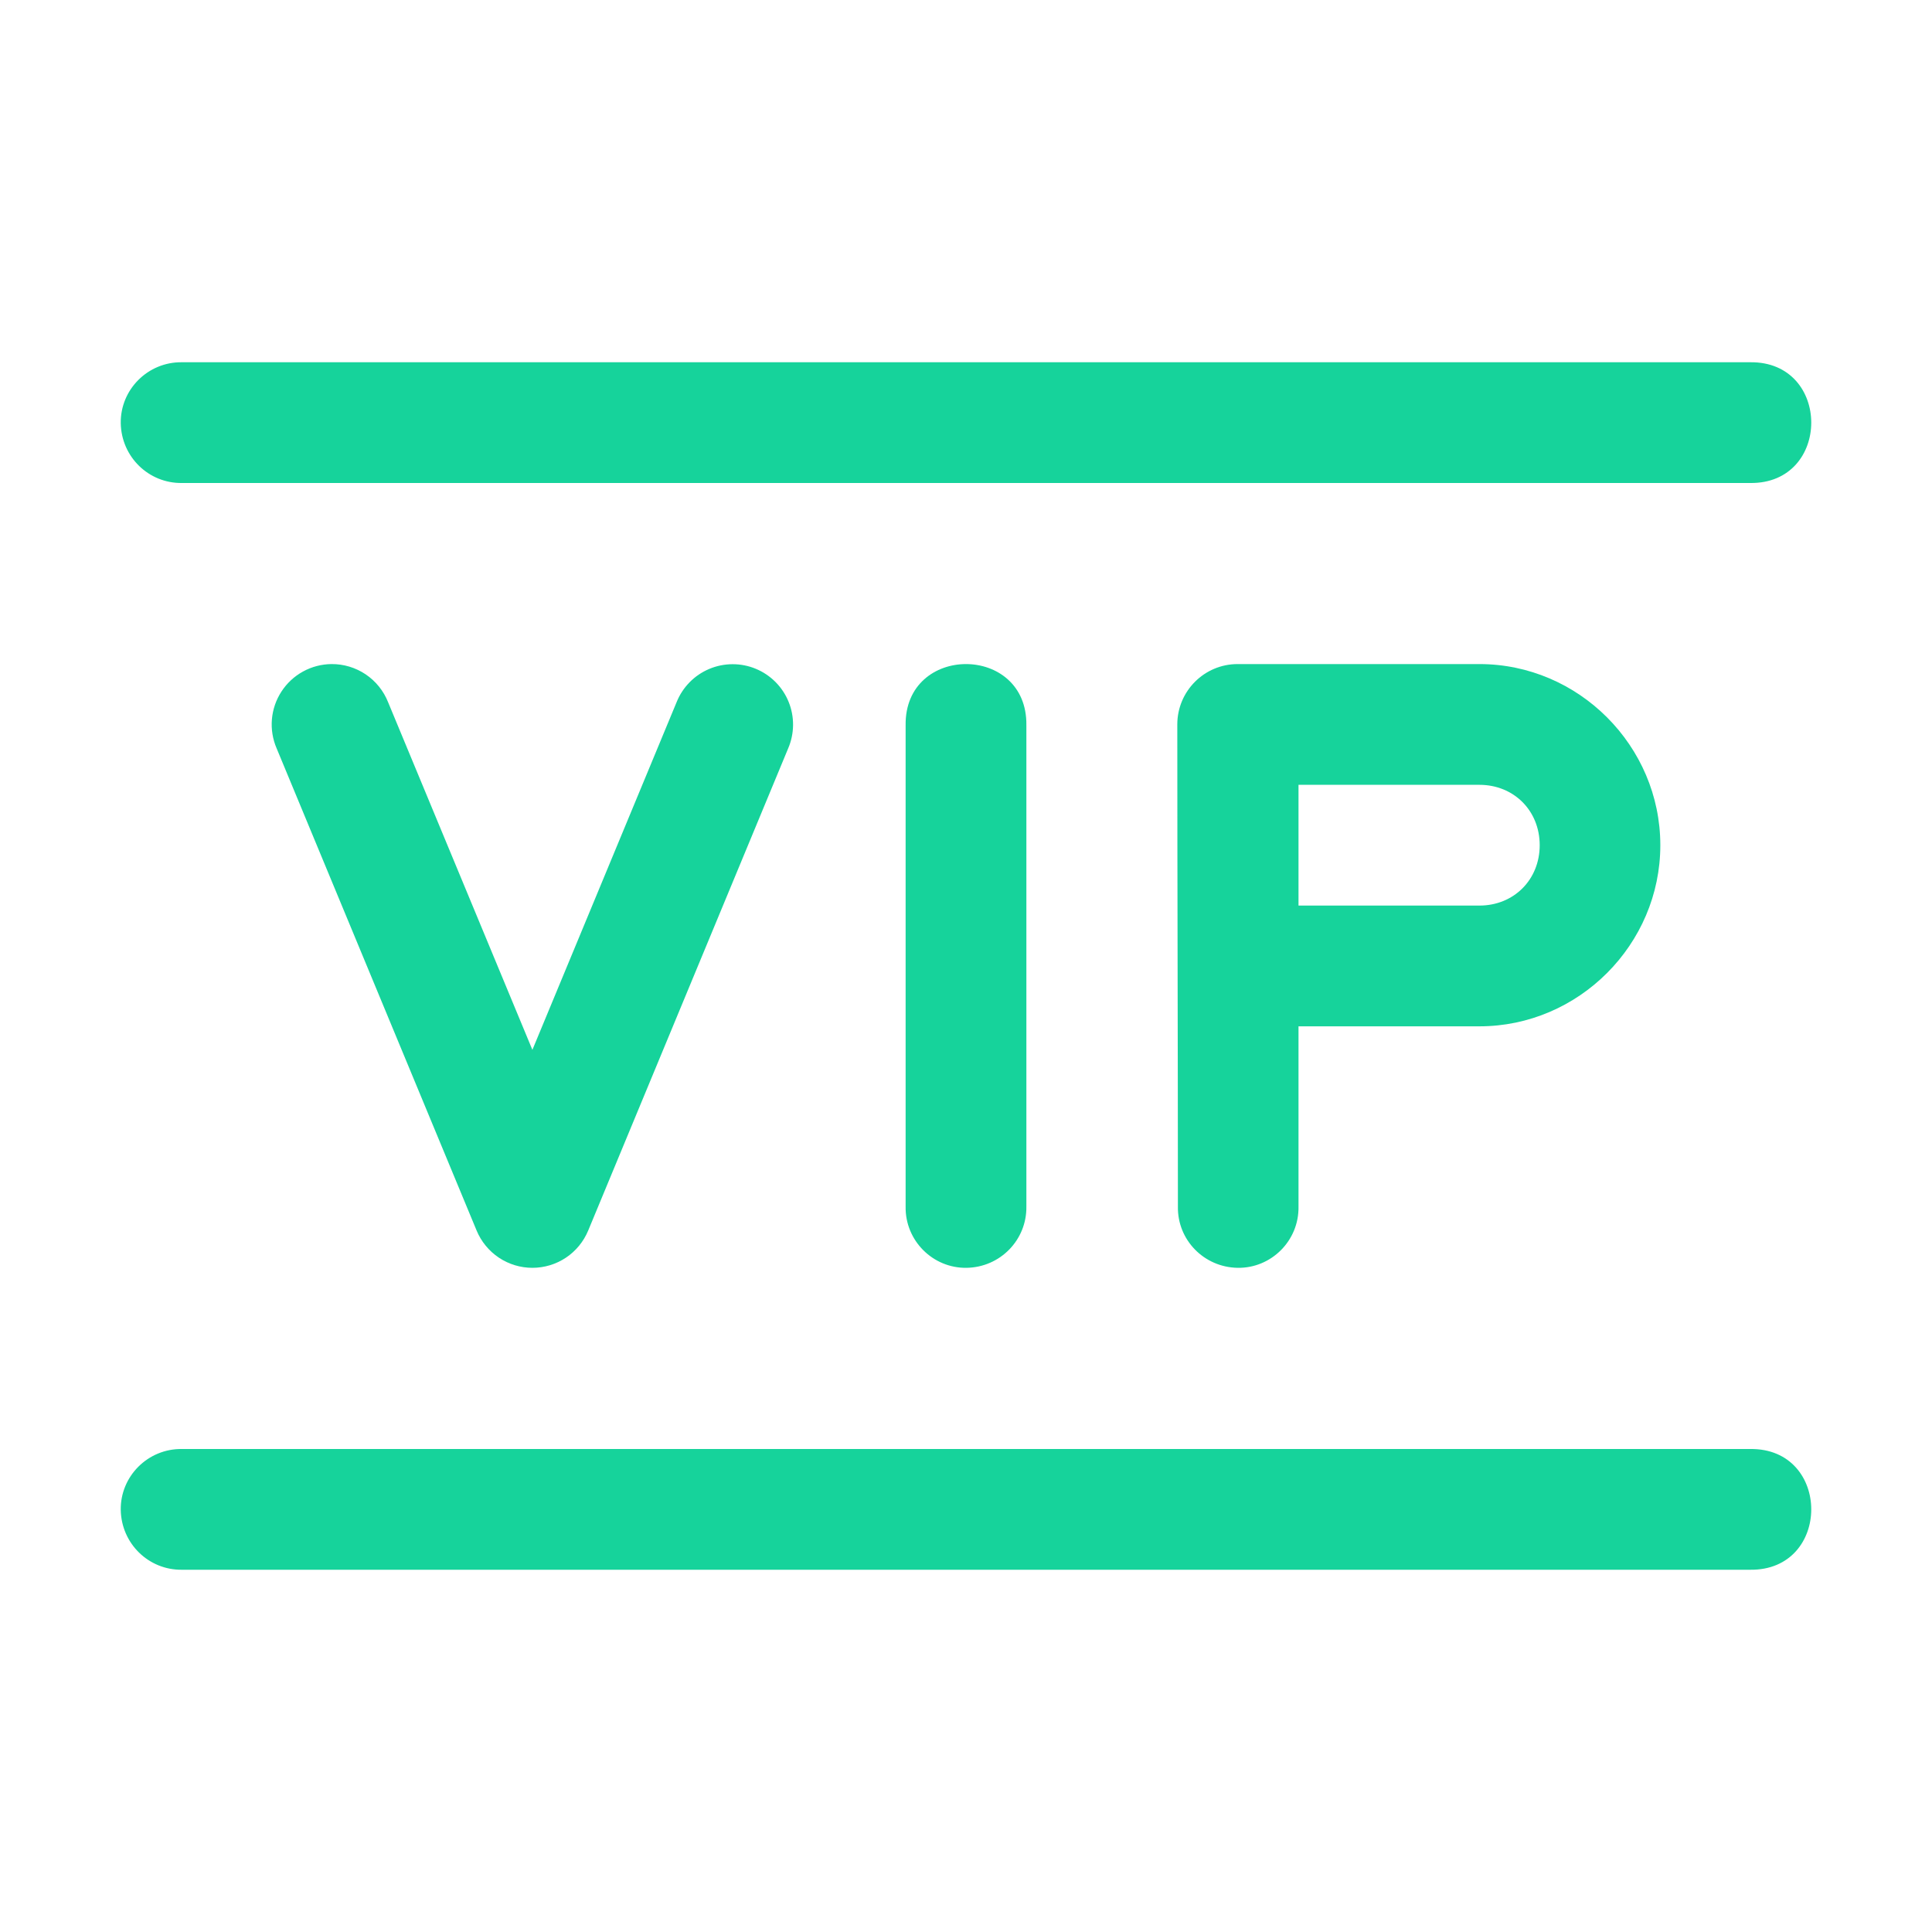 <svg width="76" height="76" viewBox="0 0 76 76" fill="none" xmlns="http://www.w3.org/2000/svg">
<path d="M13.039 26.123C12.648 26.127 12.263 26.227 11.92 26.416C11.576 26.604 11.285 26.875 11.072 27.203C10.858 27.531 10.729 27.907 10.696 28.297C10.663 28.687 10.727 29.079 10.882 29.439L18.749 48.407C18.929 48.841 19.234 49.212 19.624 49.473C20.015 49.734 20.474 49.873 20.943 49.873C21.413 49.873 21.872 49.734 22.263 49.473C22.653 49.212 22.958 48.841 23.138 48.407L31.005 29.439C31.129 29.15 31.194 28.839 31.197 28.525C31.2 28.211 31.141 27.899 31.022 27.608C30.904 27.317 30.729 27.052 30.507 26.829C30.285 26.606 30.022 26.429 29.731 26.309C29.441 26.188 29.129 26.127 28.815 26.128C28.5 26.129 28.189 26.192 27.9 26.314C27.61 26.436 27.347 26.614 27.127 26.839C26.907 27.063 26.733 27.329 26.616 27.621L20.943 41.298L15.266 27.621C15.089 27.176 14.782 26.795 14.384 26.527C13.987 26.26 13.518 26.119 13.039 26.123Z" fill="#16D39B"/>
<path d="M48.685 26.123C47.375 26.123 46.313 27.186 46.312 28.498C46.312 34.837 46.336 41.132 46.336 47.465C46.312 48.775 47.362 49.851 48.685 49.873C50.008 49.894 51.104 48.804 51.08 47.465V40.373H58.197C62.098 40.373 65.313 37.154 65.313 33.248C65.313 29.341 62.098 26.123 58.197 26.123H48.685ZM51.08 30.873H58.196C59.551 30.873 60.568 31.891 60.568 33.248C60.568 34.604 59.551 35.623 58.196 35.623H51.08V30.873Z" fill="#16D39B"/>
<path d="M40.375 47.465V28.532C40.42 25.32 35.58 25.32 35.625 28.532V47.465C35.602 48.804 36.699 49.894 38.023 49.873C39.347 49.851 40.393 48.775 40.375 47.465Z" fill="#16D39B"/>
<path d="M7.158 19H68.841C72.053 19.046 72.053 14.205 68.841 14.25H7.158C5.819 14.231 4.73 15.323 4.75 16.648C4.774 17.972 5.848 19.018 7.158 19Z" fill="#16D39B"/>
<path d="M7.158 61.75H68.841C72.053 61.795 72.053 56.954 68.841 57H7.158C5.819 56.981 4.73 58.073 4.75 59.397C4.774 60.721 5.848 61.767 7.158 61.75Z" fill="#16D39B"/>
</svg>

